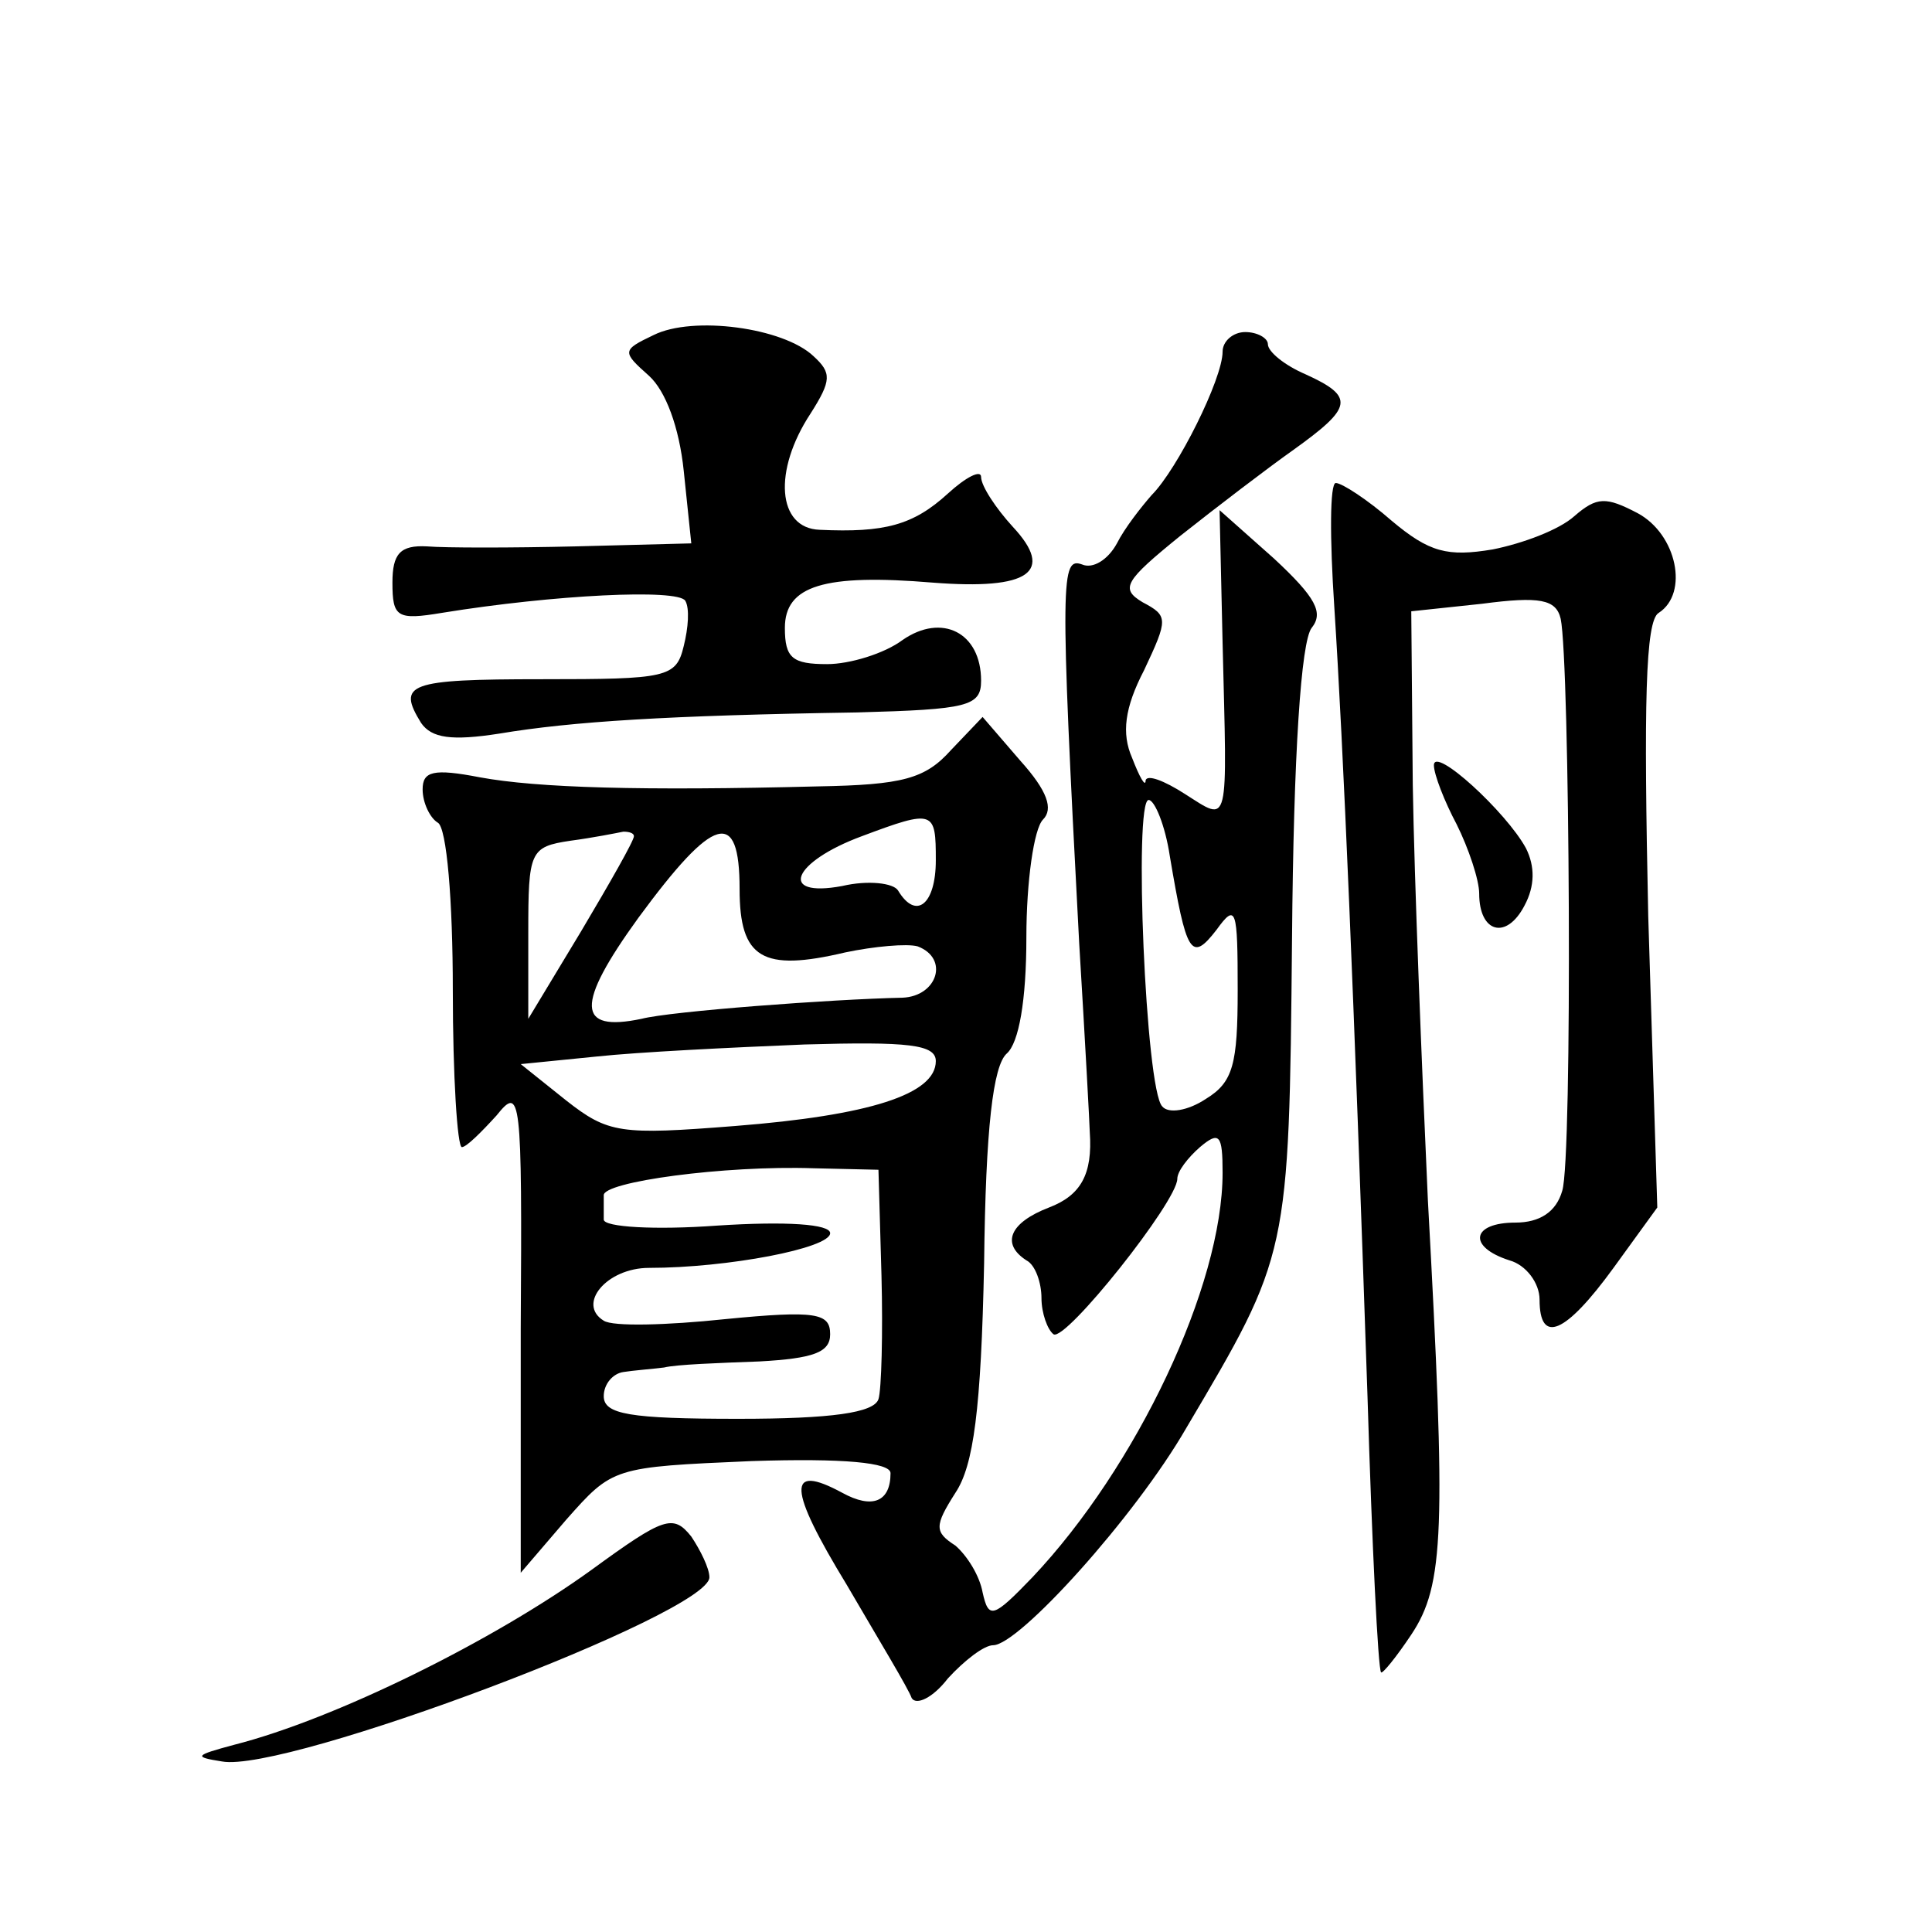 <?xml version="1.0" standalone="no"?>
<!DOCTYPE svg PUBLIC "-//W3C//DTD SVG 20010904//EN"
 "http://www.w3.org/TR/2001/REC-SVG-20010904/DTD/svg10.dtd">
<svg version="1.0" xmlns="http://www.w3.org/2000/svg"
 width="128pt" height="128pt" viewBox="0 0 128 128"
 preserveAspectRatio="xMidYMid meet">
<g transform="translate(0,128) scale(0.1,-0.1)"
fill="#0" stroke="none">
<path d="M433 1058 c-21 -10 -21 -11 -3 -27 11 -10 20 -34 23 -63 l5 -48 -77 -2
c-42 -1 -86 -1 -98 0 -18 1 -23 -5 -23 -24 0 -23 3 -25 33 -20 74 12 156 16 161
8 3 -5 2 -18 -1 -30 -5 -21 -11 -22 -94 -22 -89 0 -96 -3 -80 -29 7 -10 20 -12
52 -7 48 8 111 12 237 14 73 2 82 4 82 21 0 32 -26 45 -52 27 -12 -9 -35 -16 -50
-16 -23 0 -28 4 -28 24 0 28 26 36 98 30 64 -5 81 7 53 37 -11 12 -21 27 -21 33
0 5 -10 0 -22 -11 -23 -21 -42 -26 -85 -24 -28 1 -31 39 -6 77 14 22 14 27 2 38
-20 19 -80 27 -106 14z M810 1047 c0 -18 -30 -78 -47 -95 -7 -8 -18 -22 -23 -32
-6 -11 -16 -17 -23 -14 -14 5 -15 -6 -2 -251 4 -66 7 -122 7 -125 2 -28 -6 -42
-27 -50 -26 -10 -32 -24 -15 -35 6 -3 10 -15 10 -25 0 -10 4 -21 8 -24 8 -5 82
88 82 103 0 5 7 14 15 21 13 11 15 8 15 -17 0 -75 -57 -195 -126 -268 -26 -27 -29
-28 -33 -10 -2 11 -10 24 -18 31 -14 9 -14 13 0 35 12 18 17 55 19 152 1 90 6 131
15 139 8 7 13 35 13 77 0 37 5 72 11 78 7 7 3 19 -15 39 l-25 29 -21 -22 c-17 -19
-32 -23 -88 -24 -117 -3 -186 -1 -224 6 -31 6 -38 4 -38 -8 0 -9 5 -19 10 -22 6
-3 10 -52 10 -111 0 -57 3 -104 6 -104 3 0 13 10 23 21 16 20 17 14 16 -141 l0
-162 30 35 c31 35 31 35 123 39 61 2 92 -1 92 -8 0 -19 -12 -24 -32 -13 -37 20
-36 3 3 -61 21 -36 41 -69 43 -75 3 -5 14 0 24 13 11 12 24 22 30 22 17 0 94 85
128 144 68 115 68 114 70 324 1 123 6 197 13 206 8 10 3 20 -25 46 l-36 32 2 -88
c3 -124 5 -119 -25 -100 -14 9 -25 13 -26 9 0 -5 -4 2 -9 15 -7 16 -5 33 8 58 16
34 16 36 -1 45 -15 9 -12 14 25 44 24 19 58 45 75 57 39 28 41 35 8 50 -14 6 -25
15 -25 20 0 4 -7 8 -15 8 -8 0 -15 -6 -15 -13z m-35 -334 c11 -65 14 -71 31 -49
13 18 14 14 14 -40 0 -49 -3 -61 -21 -72 -12 -8 -25 -10 -29 -5 -11 11 -19 203
-9 203 4 0 11 -17 14 -37z m-155 -3 c0 -29 -13 -40 -25 -20 -3 5 -20 7 -37 3 -43
-8 -33 16 13 33 48 18 49 17 49 -16z m-200 16 c0 -3 -16 -31 -35 -63 l-35 -58 0
57 c0 54 1 57 28 61 15 2 30 5 35 6 4 0 7 -1 7 -3z m70 -35 c0 -46 15 -55 70 -42
19 4 41 6 48 4 21 -8 13 -33 -10 -34 -47 -1 -154 -9 -173 -14 -43 -9 -44 9 -2 67
50 68 67 73 67 19z m130 -114 c0 -22 -44 -36 -133 -43 -76 -6 -84 -5 -112 17 l-30
24 50 5 c28 3 89 6 138 8 69 2 87 0 87 -11z m-36 -142 c1 -38 0 -76 -2 -82 -3 -9
-31 -13 -93 -13 -72 0 -89 3 -89 15 0 8 6 15 13 16 6 1 19 2 27 3 8 2 36 3 63 4
36 2 47 6 47 18 0 14 -9 16 -70 10 -38 -4 -74 -5 -80 -1 -18 11 2 35 30 35 52 0
120 13 120 23 0 6 -29 8 -75 5 -41 -3 -75 -1 -75 4 0 4 0 11 0 16 -1 9 80 20 139
18 l43 -1 2 -70z M884 878 c6 -93 13 -257 22 -523 3 -99 7 -181 9 -183 1 -1 10
10 20 25 22 33 23 69 11 288 -4 88 -9 212 -10 275 l-1 115 47 5 c38 5 49 3 52 -10
6 -28 8 -358 1 -379 -4 -14 -15 -21 -31 -21 -29 0 -32 -16 -4 -25 11 -3 20 -15
20 -26 0 -30 17 -23 49 21 l29 40 -6 193 c-3 140 -2 196 7 201 20 13 12 52 -14
66 -21 11 -27 11 -42 -2 -10 -9 -34 -18 -54 -22 -30 -5 -42 -2 -67 19 -16 14 -33
25 -37 25 -4 0 -4 -37 -1 -82z M950 773 c0 -6 7 -24 15 -39 8 -16 15 -37 15 -46
0 -26 18 -31 30 -8 7 13 7 26 1 38 -13 24 -61 68 -61 55z M392 240 c-65 -47 -170
-99 -237 -116 -26 -7 -27 -8 -8 -11 42 -8 323 98 323 122 0 6 -6 18 -12 27 -12
15 -18 13 -66 -22z"/>
</g>
</svg>
